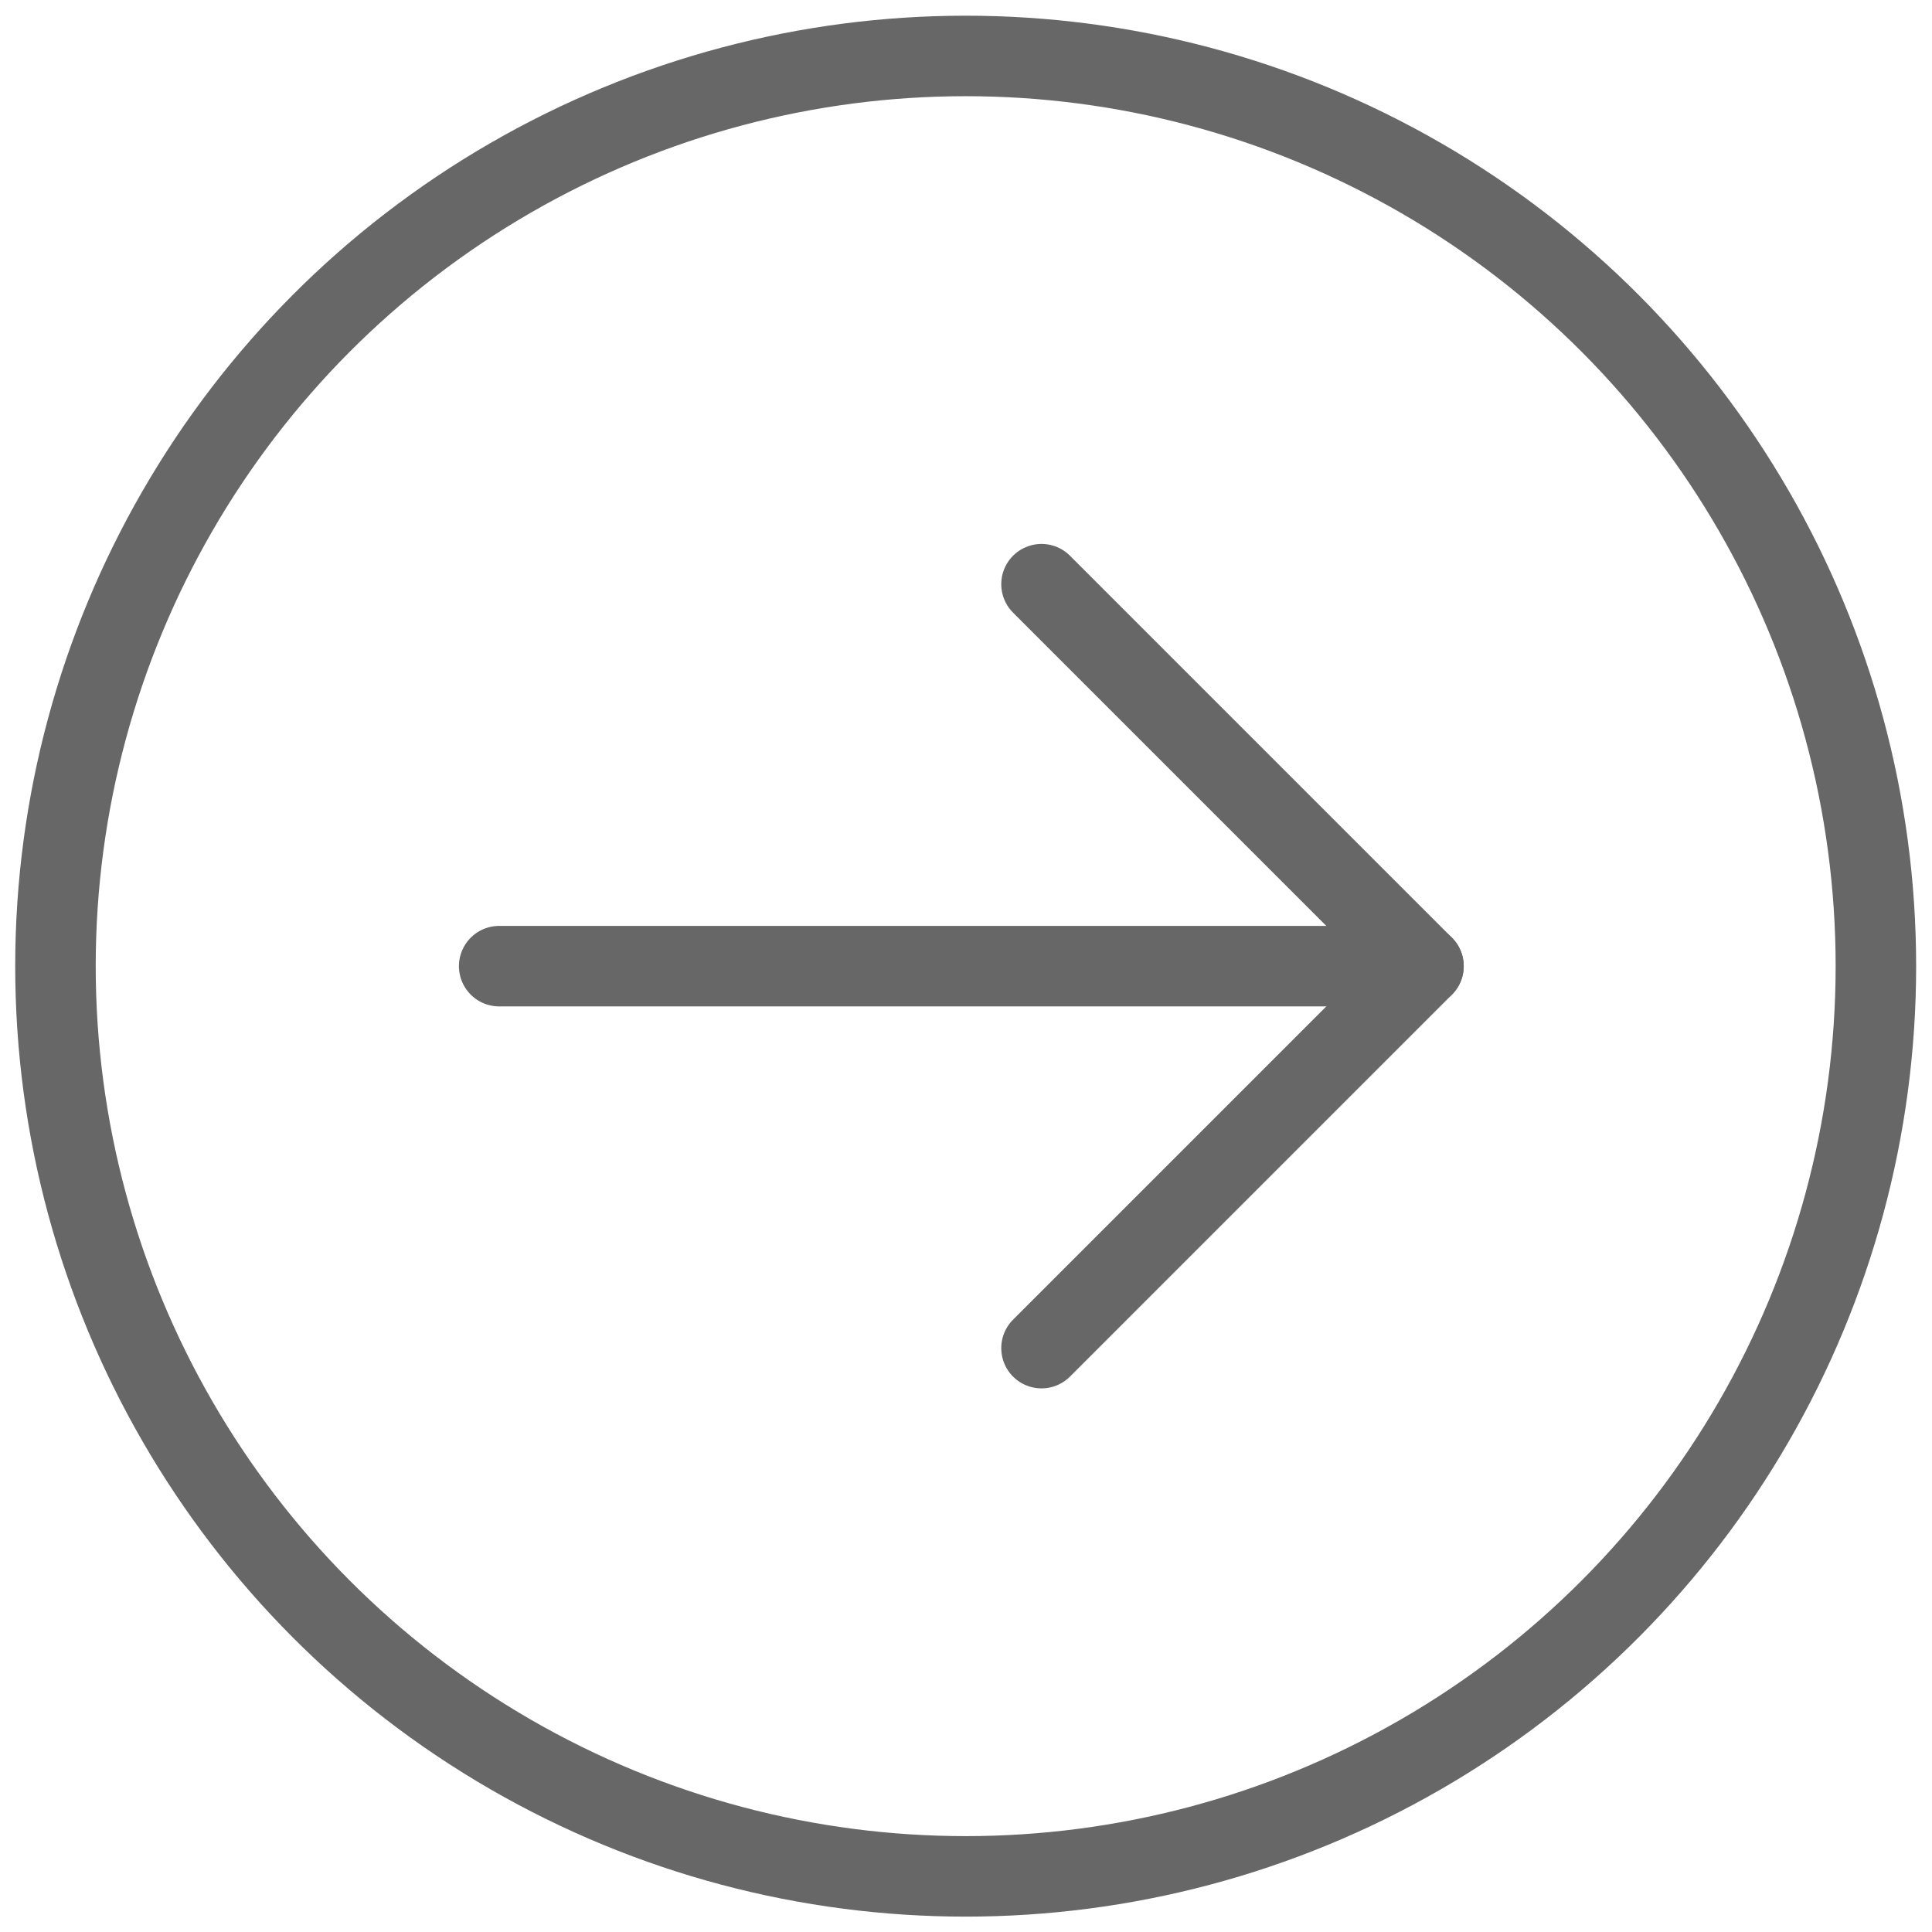 <svg id="Layer_1" enable-background="new 0 0 24 24" height="35" viewBox="0 0 24 24" width="35" xmlns="http://www.w3.org/2000/svg">
<g fill="none">
<g stroke="#676767" stroke-linecap="round" stroke-linejoin="round">
<circle cx="11.996" cy="12.002" r="11.307" stroke-miterlimit="10"/>
<path d="m12.938 7.257 4.745 4.745-4.745 4.745" stroke-miterlimit="10"/>
<path d="m6.201 12.002h11.482"/></g><path d="m-.009-.015h24v24h-24z"/></g></svg>